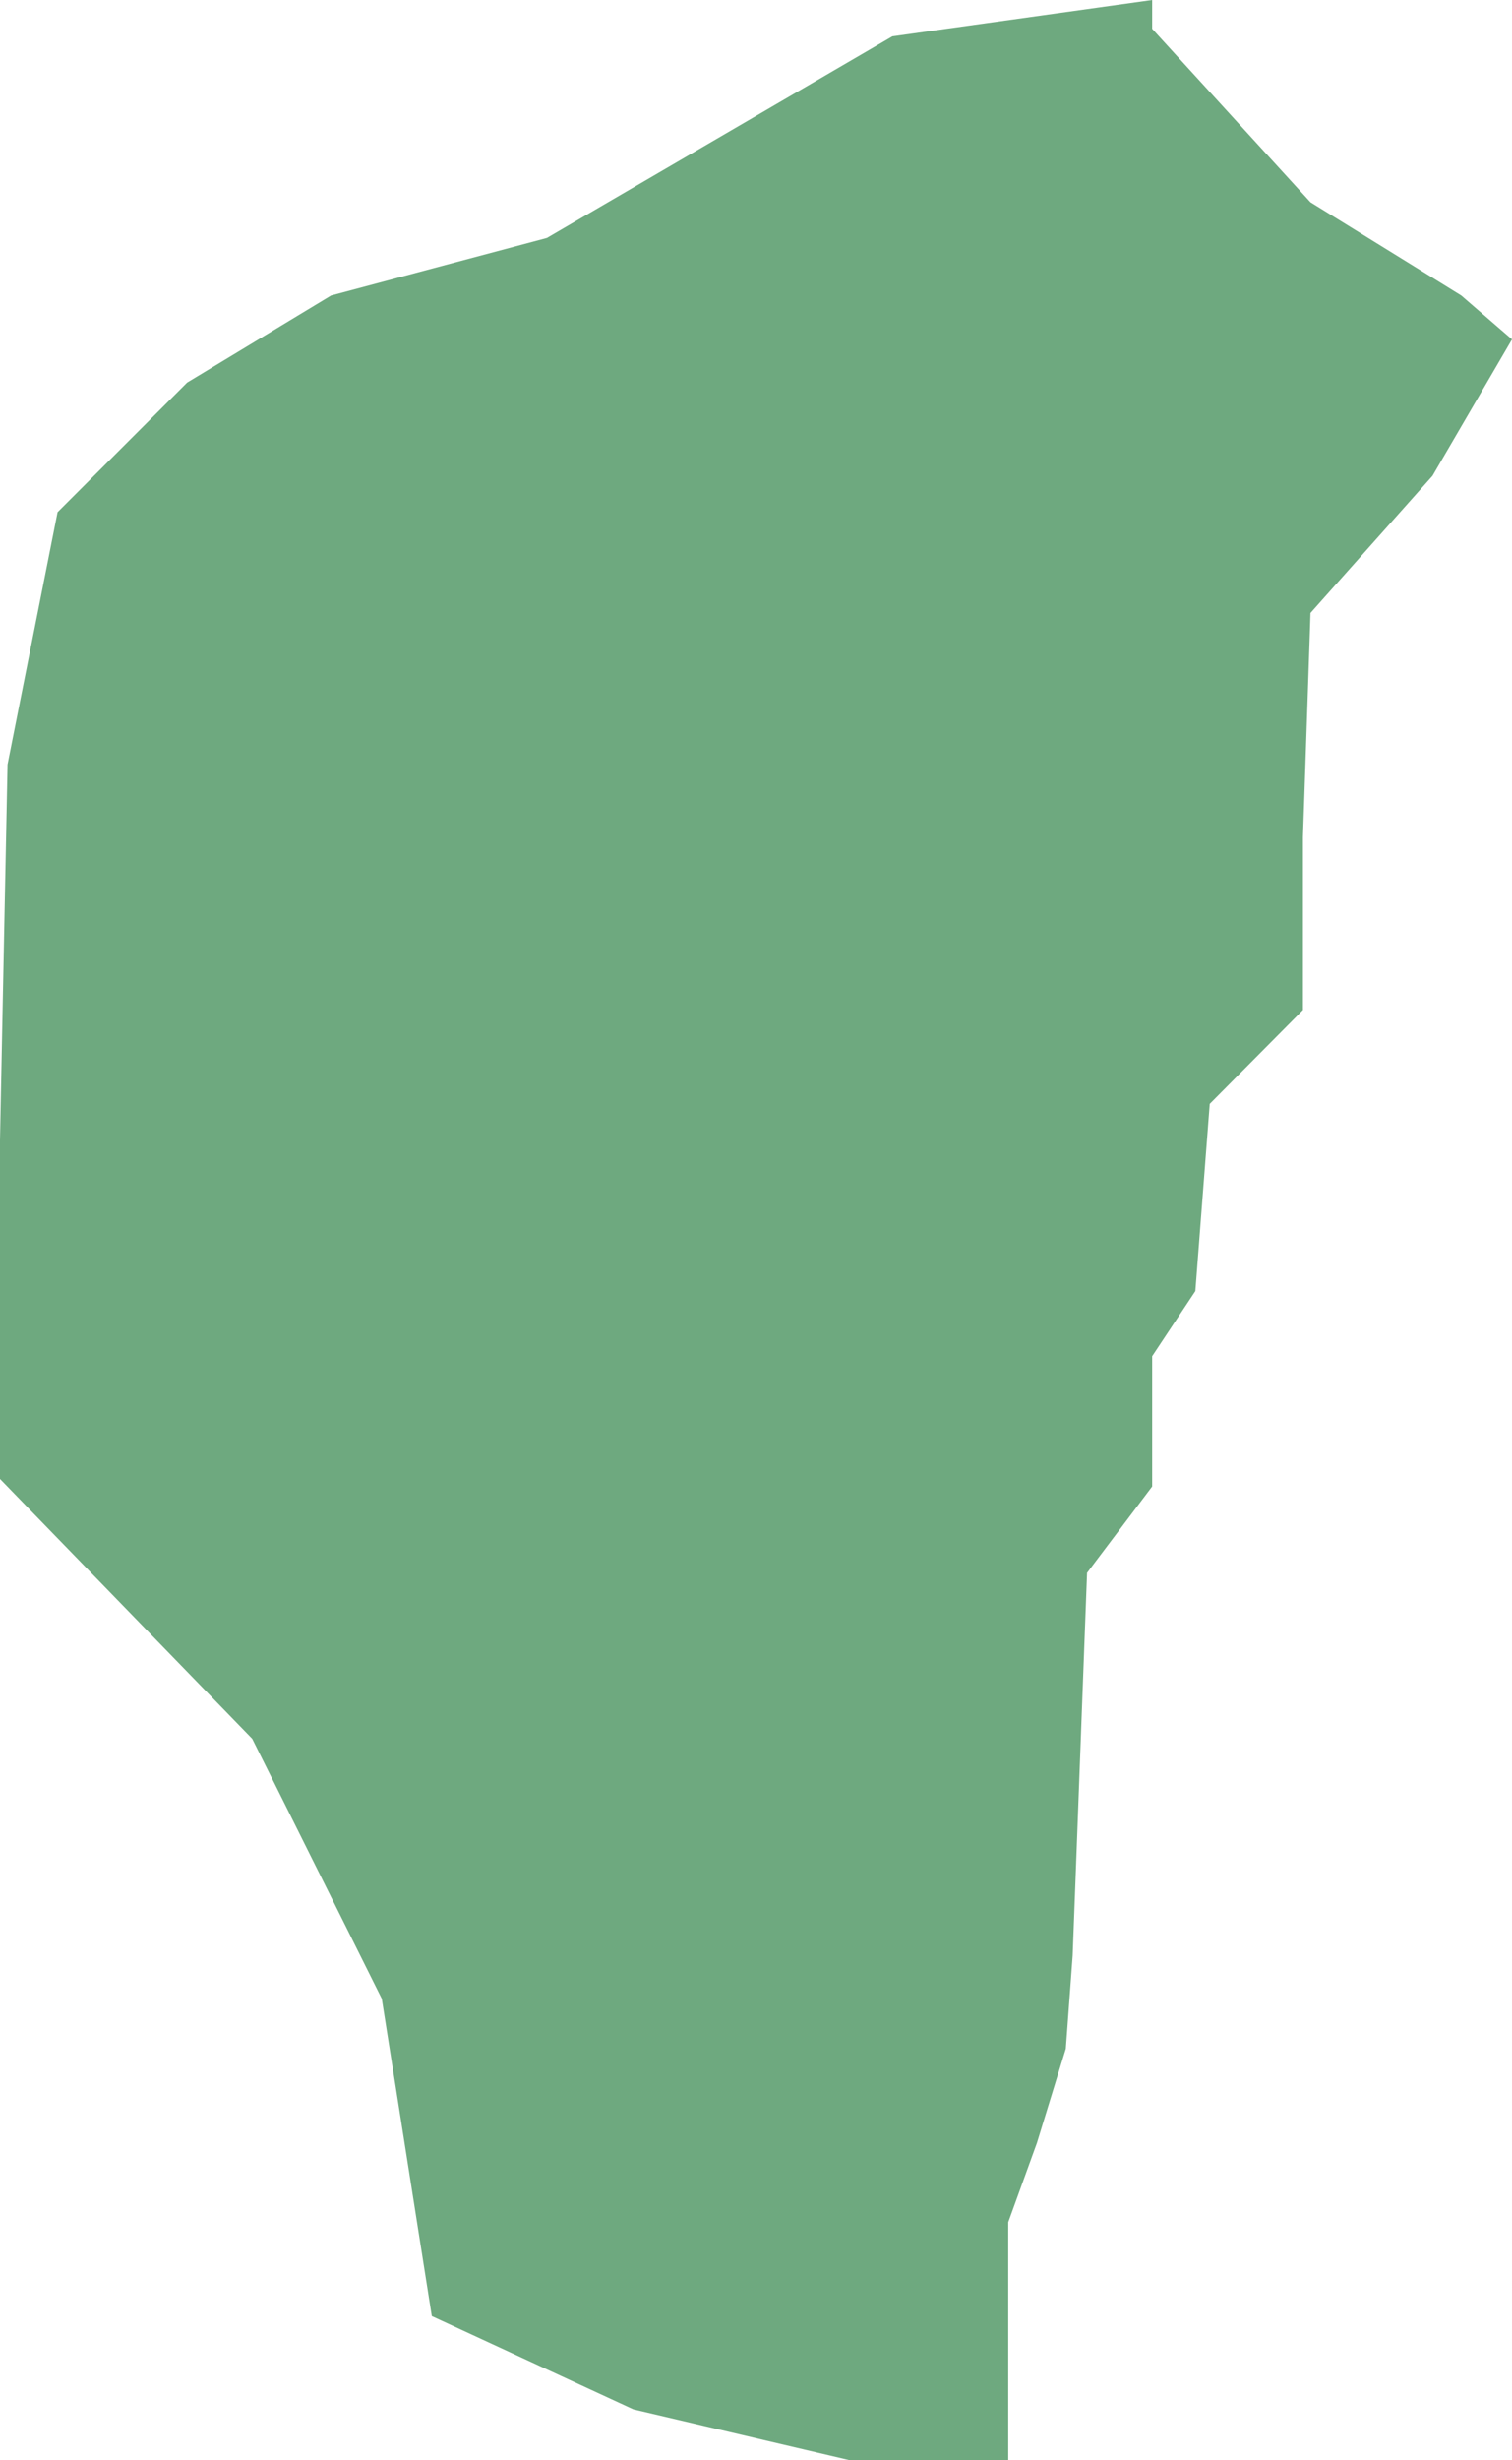 <?xml version="1.0" encoding="UTF-8"?>
<!DOCTYPE svg PUBLIC "-//W3C//DTD SVG 1.1//EN" "http://www.w3.org/Graphics/SVG/1.1/DTD/svg11.dtd">
<!-- Creator: CorelDRAW X8 -->
<svg xmlns="http://www.w3.org/2000/svg" xml:space="preserve" width="100%" height="100%" version="1.1" shape-rendering="geometricPrecision" text-rendering="geometricPrecision" image-rendering="optimizeQuality" fill-rule="evenodd" clip-rule="evenodd"
viewBox="0 0 2206 3588"
 xmlns:xlink="http://www.w3.org/1999/xlink">
 <g id="Layer_x0020_1">
  <g id="Layers">
   <g id="India_Districts_selection">
    <polygon fill="#6EA97F" points="2206,495 2090,694 1912,894 1901,1221 1901,1473 1765,1610 1744,1883 1681,1978 1681,2168 1586,2294 1565,2852 1555,2988 1513,3125 1471,3241 1471,3588 1239,3588 924,3514 630,3378 557,2915 368,2536 0,2157 0,1663 11,1115 84,747 273,558 483,431 798,347 1302,53 1681,0 1681,42 1912,295 2132,431 "/>
   </g>
  </g>
 </g>
</svg>
